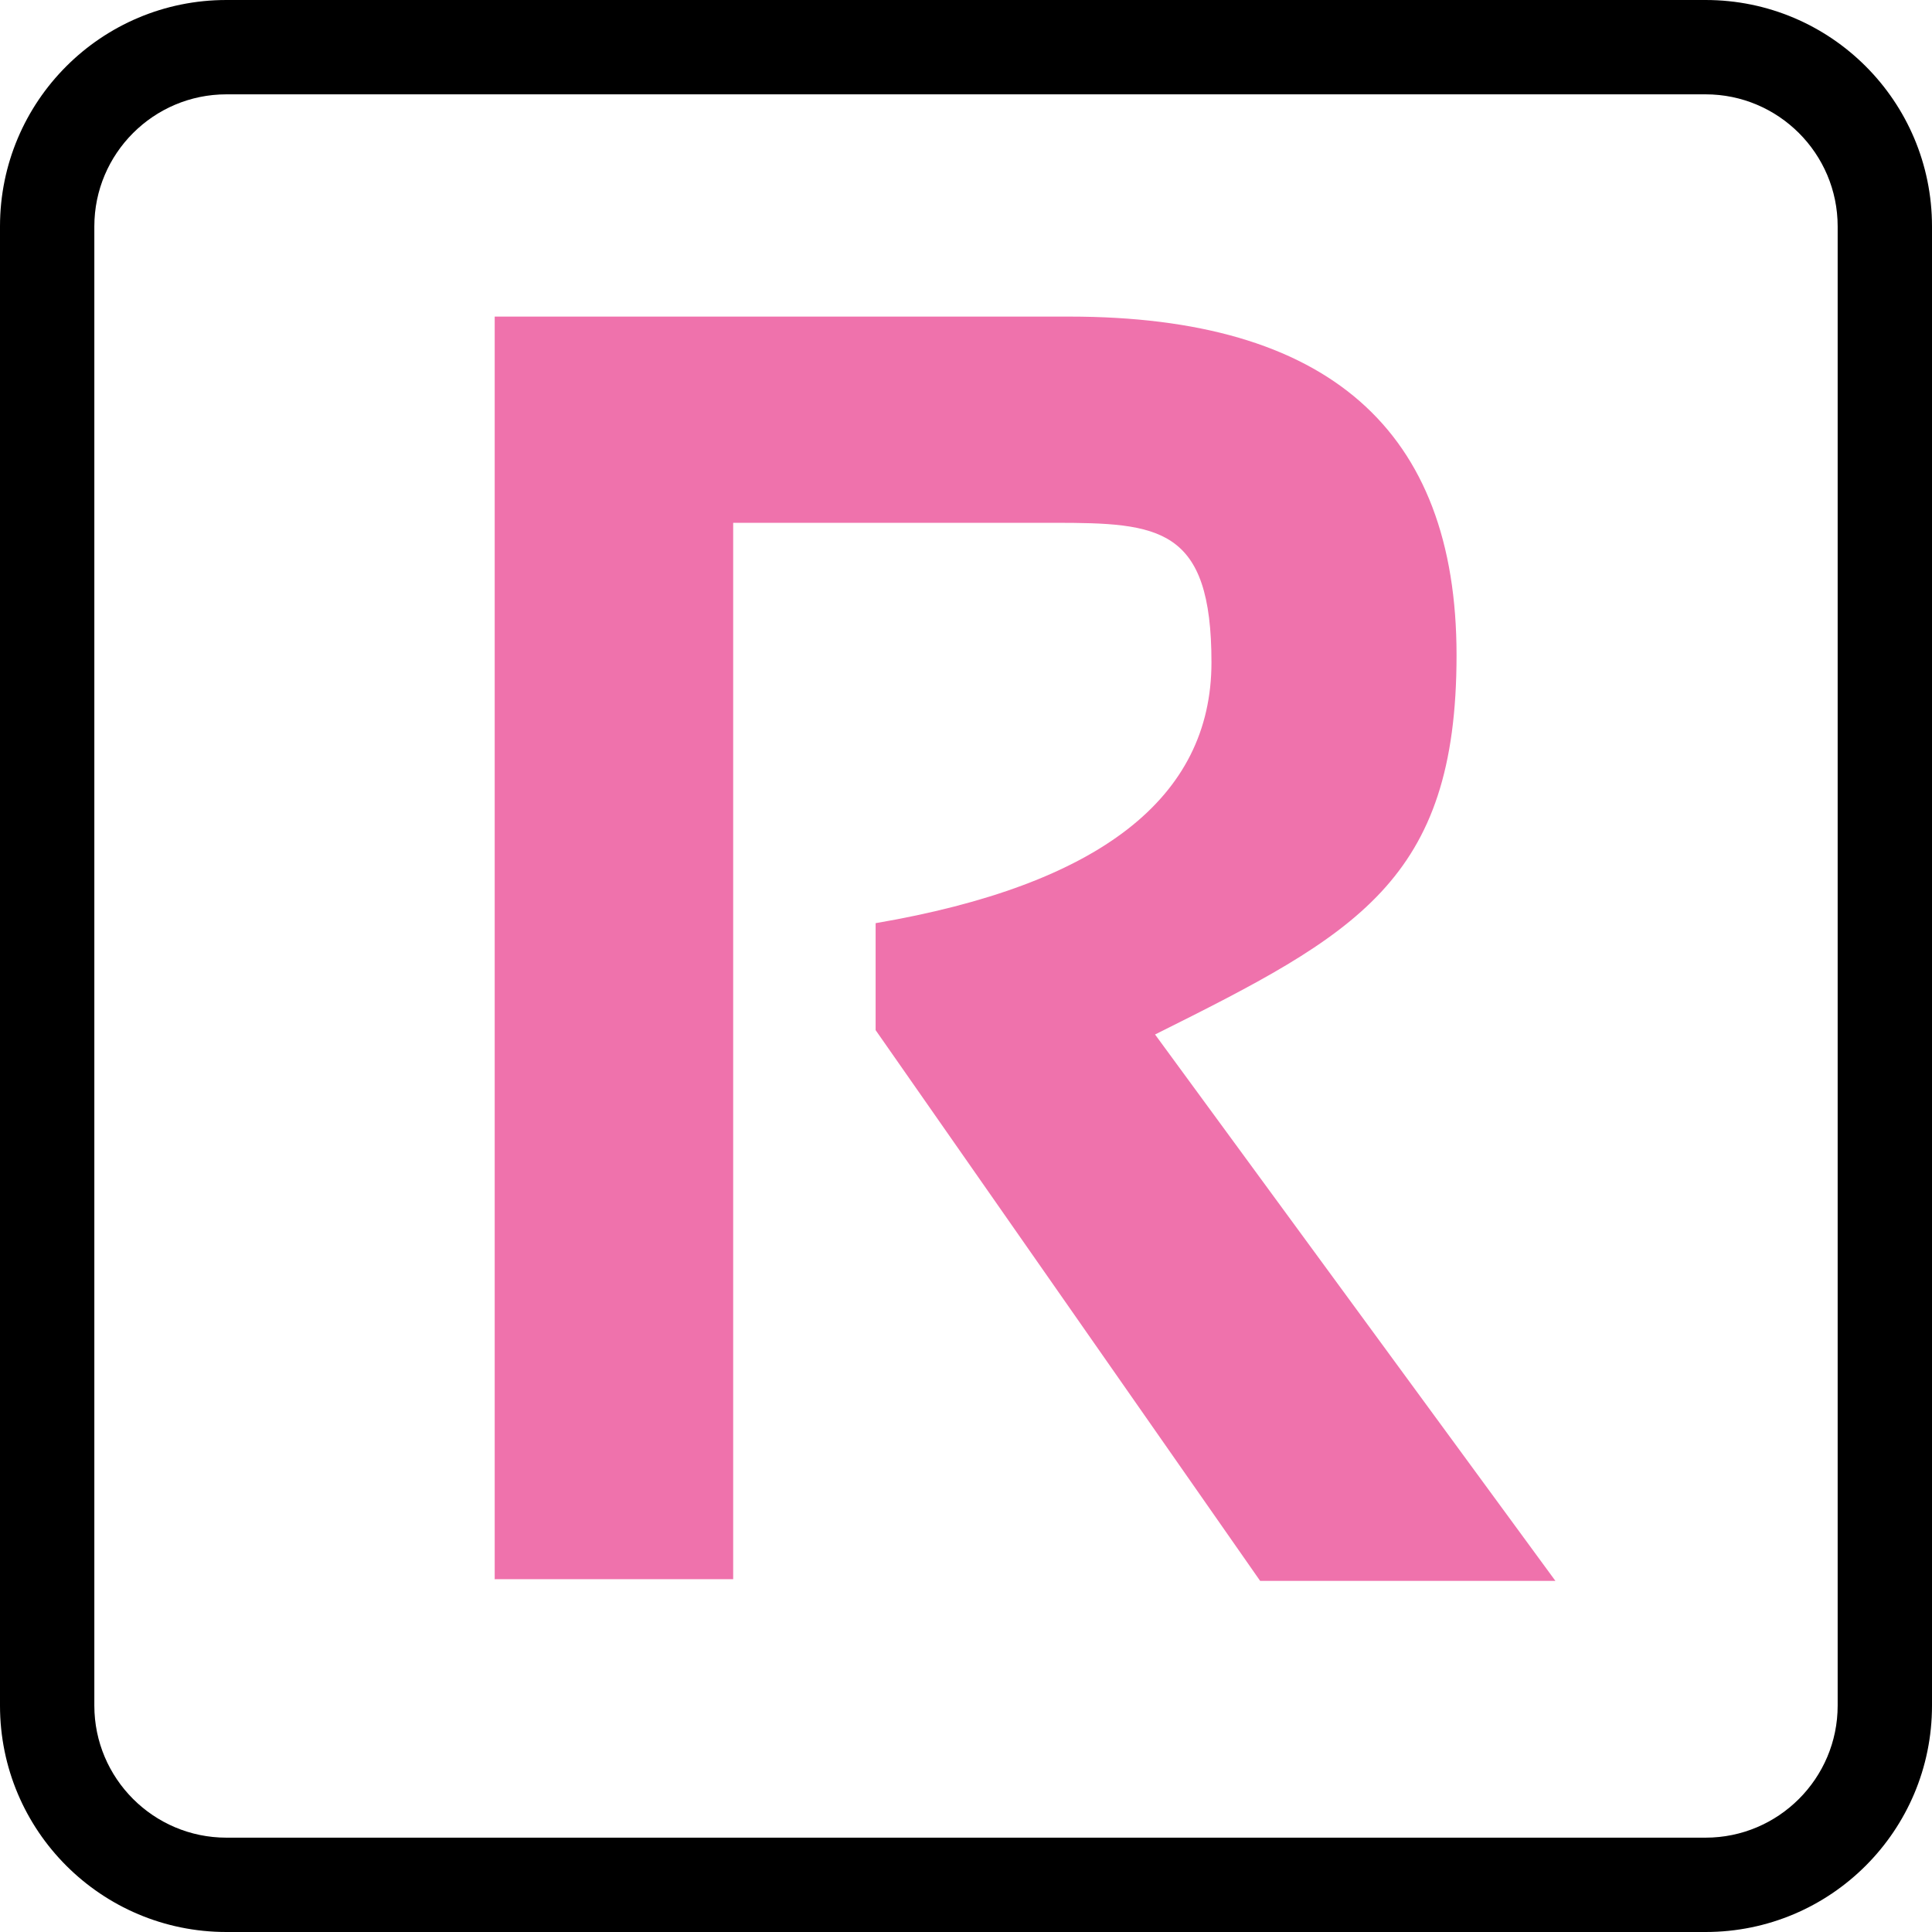 <svg xmlns="http://www.w3.org/2000/svg" version="1.1" xmlns:xlink="http://www.w3.org/1999/xlink" width="1024" height="1024"><svg id="SvgjsSvg1001" xmlns="http://www.w3.org/2000/svg" version="1.1" viewBox="0 0 1024 1024">
  <!-- Generator: Adobe Illustrator 29.0.0, SVG Export Plug-In . SVG Version: 2.1.0 Build 186)  -->
  <defs>
    <style>
      .st0 {
        fill: #ef72ac;
      }
    </style>
  </defs>
  <path d="M904,50c38.6,0,70,31.4,70,70v784c0,38.6-31.4,70-70,70H120c-38.6,0-70-31.4-70-70V120c0-38.6,31.4-70,70-70h784M904,0H120C53.7,0,0,53.7,0,120v784c0,66.3,53.7,120,120,120h784c66.3,0,120-53.7,120-120V120c0-66.3-53.7-120-120-120h0Z"></path>
  <path class="st0" d="M262.2,836.8V167.8h304.6c136.8,0,205.2,59.8,205.2,179.5s-53.3,147.9-159.8,201l212.2,289.6h-156.5l-203.8-291.9v-56.7c118.7-20.3,178-66.4,178-138.2s-27.8-74-83.4-74h-170.1v559.9h-126.5Z"></path>
</svg><style>@media (prefers-color-scheme: light) { :root { filter: none; } }
@media (prefers-color-scheme: dark) { :root { filter: none; } }
</style></svg>